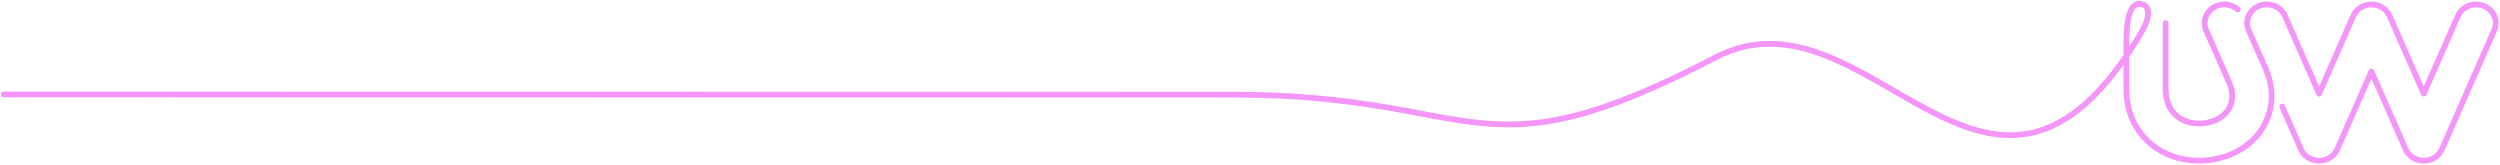 <svg width="1304" height="86" viewBox="0 0 1304 86" fill="none" xmlns="http://www.w3.org/2000/svg">
<path d="M2 49.272L643.321 49.374C773.751 49.374 769.97 94.975 894.721 29.999C975.218 -11.928 1037.87 150.145 1117.04 16.726C1121.56 9.102 1121.35 3.603 1117.77 2.352C1110.52 -0.186 1109.11 11.444 1109.11 22.895V46.452C1109.11 58.108 1113.7 68.321 1122.05 75.208C1128.82 80.795 1137.69 83.812 1147.02 83.812C1148.88 83.812 1150.76 83.692 1152.65 83.446C1164.63 81.896 1174.7 75.738 1180.26 66.552C1185.79 57.423 1186.33 46.2 1181.74 35.761L1172.88 15.747C1170.71 10.801 1173.18 5.124 1178.41 3.067C1183.64 1.01 1189.64 3.352 1191.82 8.299L1209.65 48.852L1227.48 8.299C1229.07 4.681 1232.8 2.324 1236.94 2.324C1241.09 2.324 1244.82 4.681 1246.41 8.299L1264.24 48.852L1282.07 8.299C1284.25 3.352 1290.25 1.011 1295.48 3.067C1300.71 5.124 1303.18 10.801 1301.01 15.747L1273.71 77.835C1272.12 81.454 1268.38 83.812 1264.24 83.812C1260.1 83.812 1256.36 81.454 1254.77 77.835L1236.94 37.283L1219.12 77.835C1217.53 81.454 1213.79 83.812 1209.65 83.812C1205.51 83.812 1201.77 81.454 1200.35 78.233L1190.41 55.616" stroke="#F495F9" stroke-width="3" stroke-linecap="round" stroke-linejoin="round"/>
<path d="M1167.25 4.976C1164.4 2.427 1160.12 1.551 1156.26 3.069C1151.04 5.125 1148.56 10.803 1150.73 15.749L1162.8 43.21C1164.96 48.119 1164.84 52.984 1162.47 56.909C1160.05 60.889 1155.58 63.49 1149.87 64.228C1144.33 64.946 1139.24 63.653 1135.53 60.591C1131.66 57.397 1129.61 52.509 1129.61 46.452V12.021" stroke="#F394F8" stroke-width="3" stroke-linecap="round" stroke-linejoin="round"/>
</svg>
